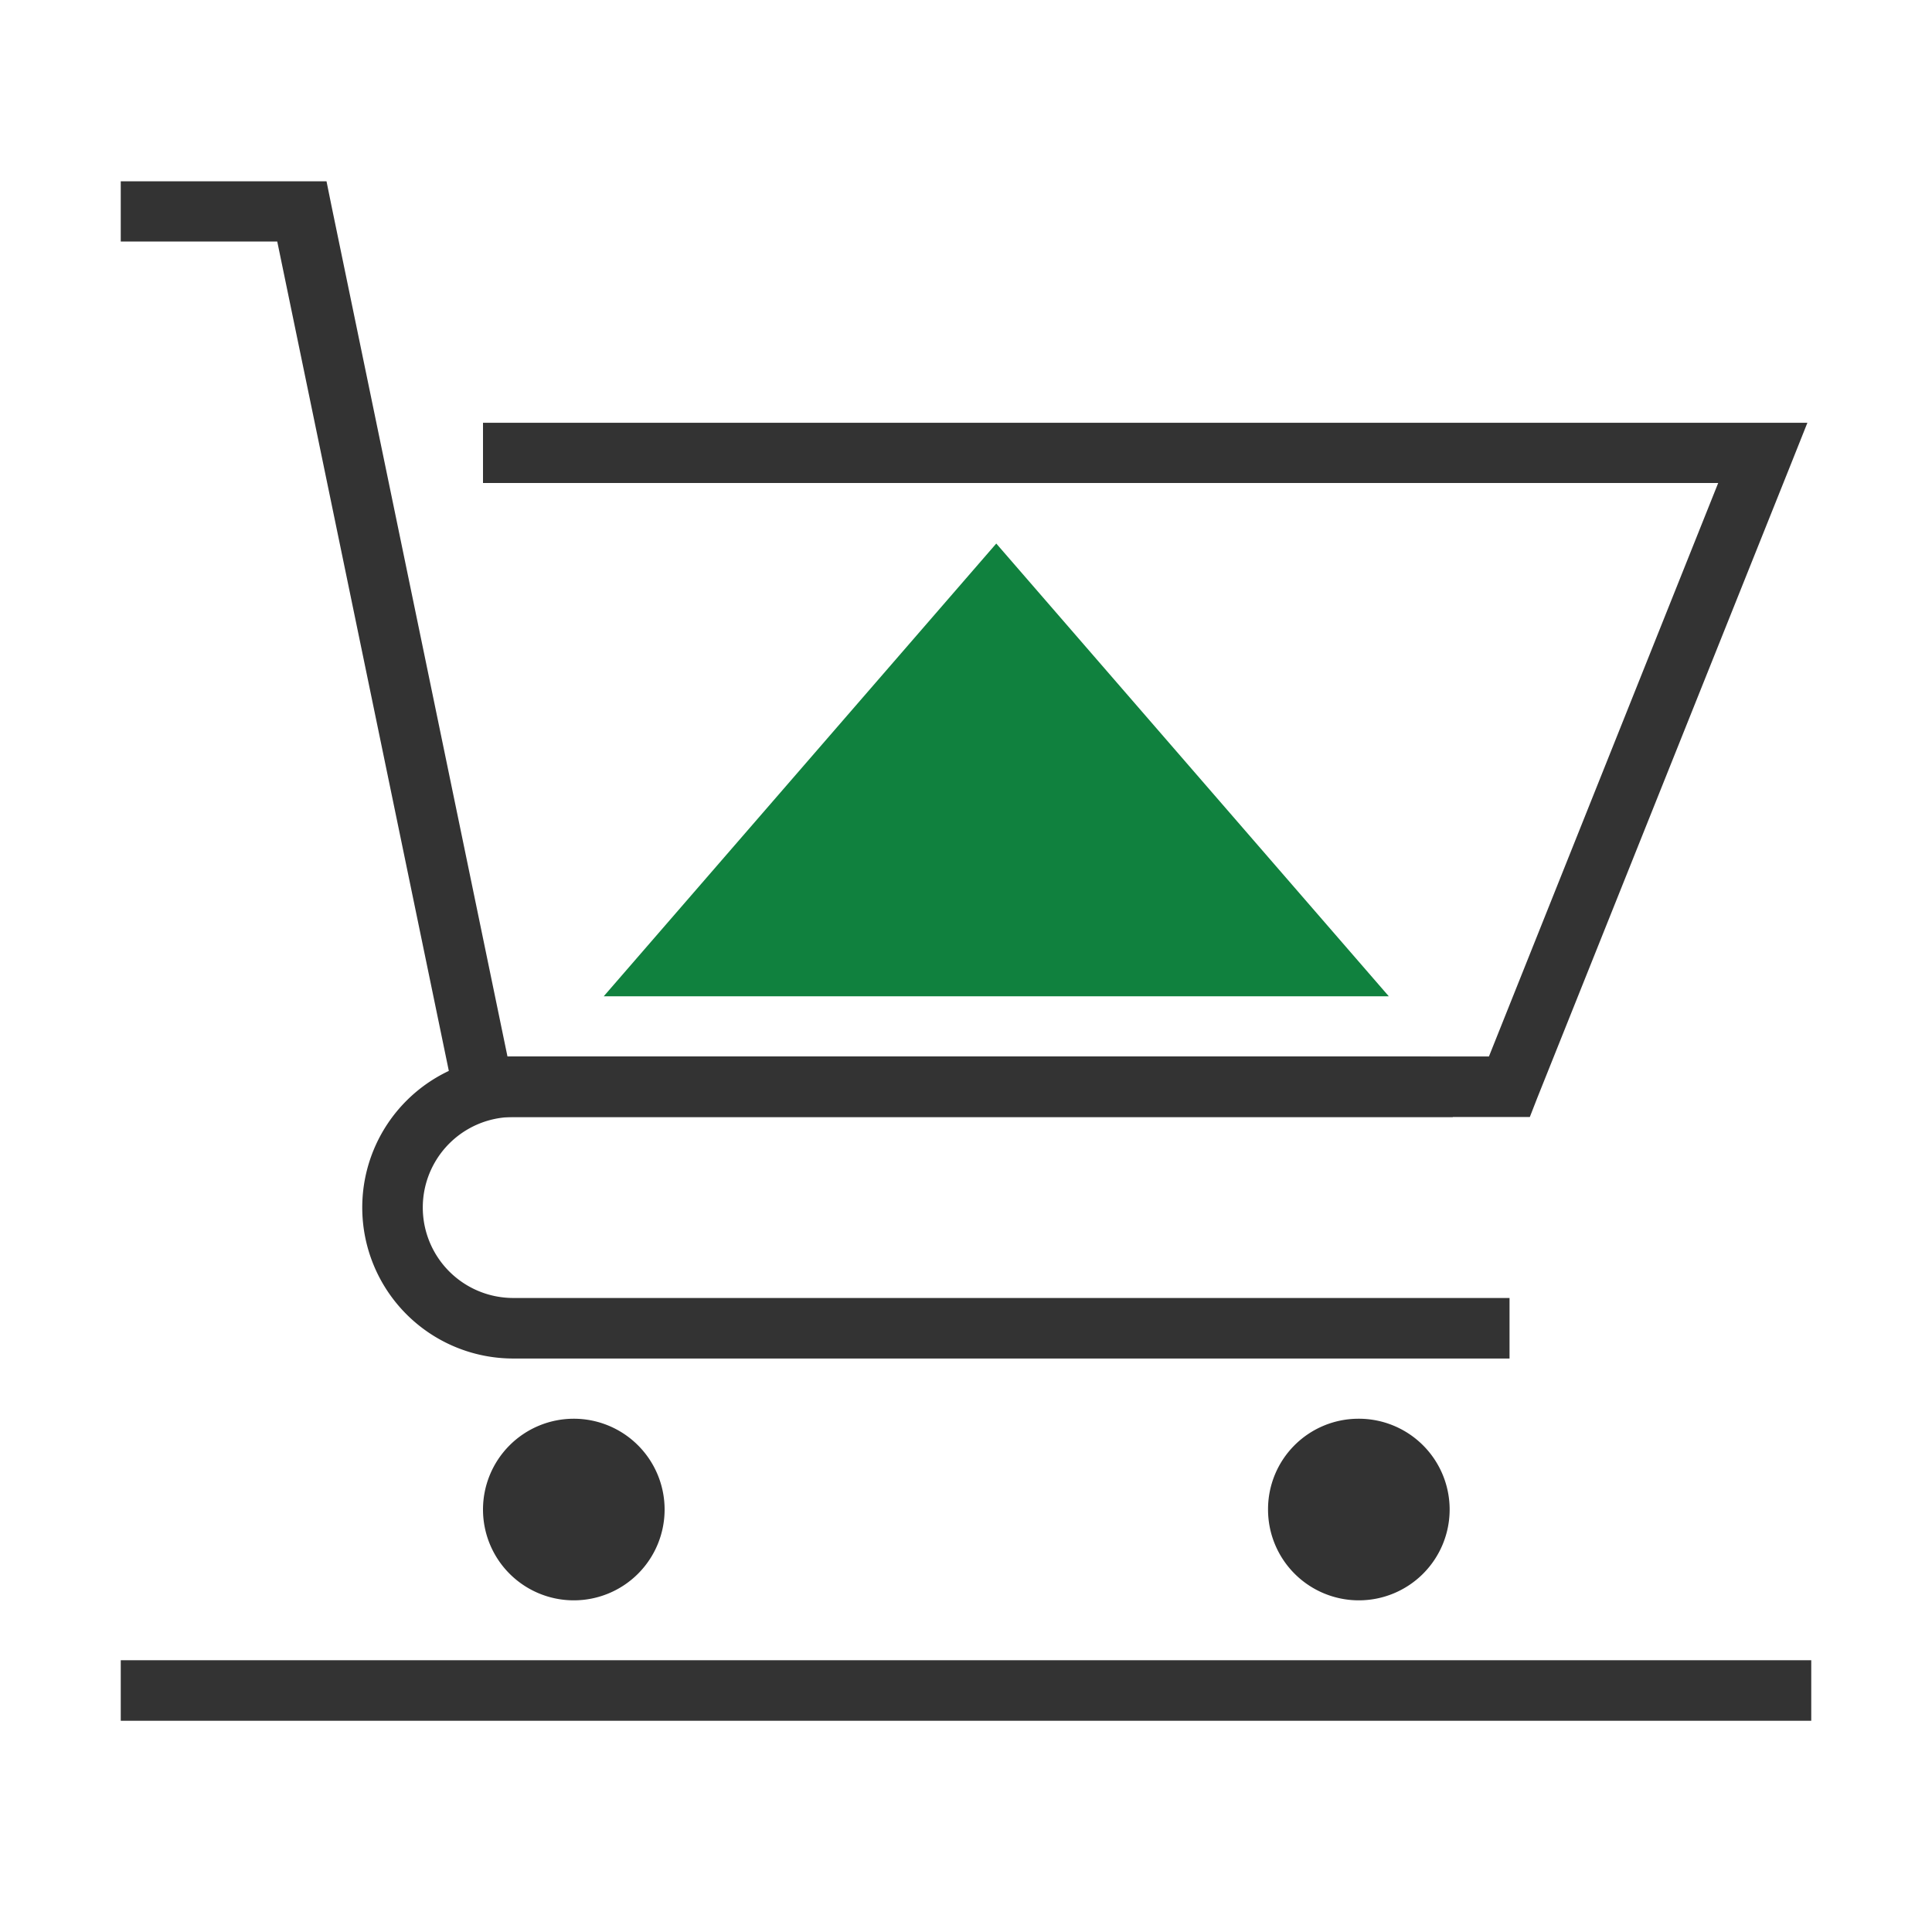 <?xml version="1.0" encoding="UTF-8"?>
<svg xmlns="http://www.w3.org/2000/svg" id="图层_1" data-name="图层 1" viewBox="0 0 60 60">
  <defs>
    <style>.cls-1{fill:#333;}.cls-2{fill:#10813e;}</style>
  </defs>
  <title>Retail &amp;amp; Market</title>
  <path class="cls-1" d="M17.81,44.06A2.82,2.82,0,1,1,15,46.88,2.82,2.82,0,0,1,17.81,44.06Zm24.38,0a2.82,2.82,0,1,1-2.81,2.82A2.81,2.81,0,0,1,42.19,44.06Z"></path>
  <path class="cls-1" d="M10.29,6.37l5.47,26.44H46.24L53.36,15H15V13.13H56.13l-.51,1.28L47.74,34.1l-.23.59H14.24l-.16-.75L8.61,7.5H3.75V5.63h6.39Z"></path>
  <path class="cls-1" d="M45.12,34.69H15.94a2.81,2.81,0,1,0,0,5.62H46.88v1.88H15.94a4.69,4.69,0,0,1,0-9.38H44.41Z"></path>
  <path class="cls-2" d="M43.13,30.94H18.75L30.94,16.88Z"></path>
  <path class="cls-1" d="M3.75,51.56h52.5v1.88H3.75Z"></path>
</svg>
